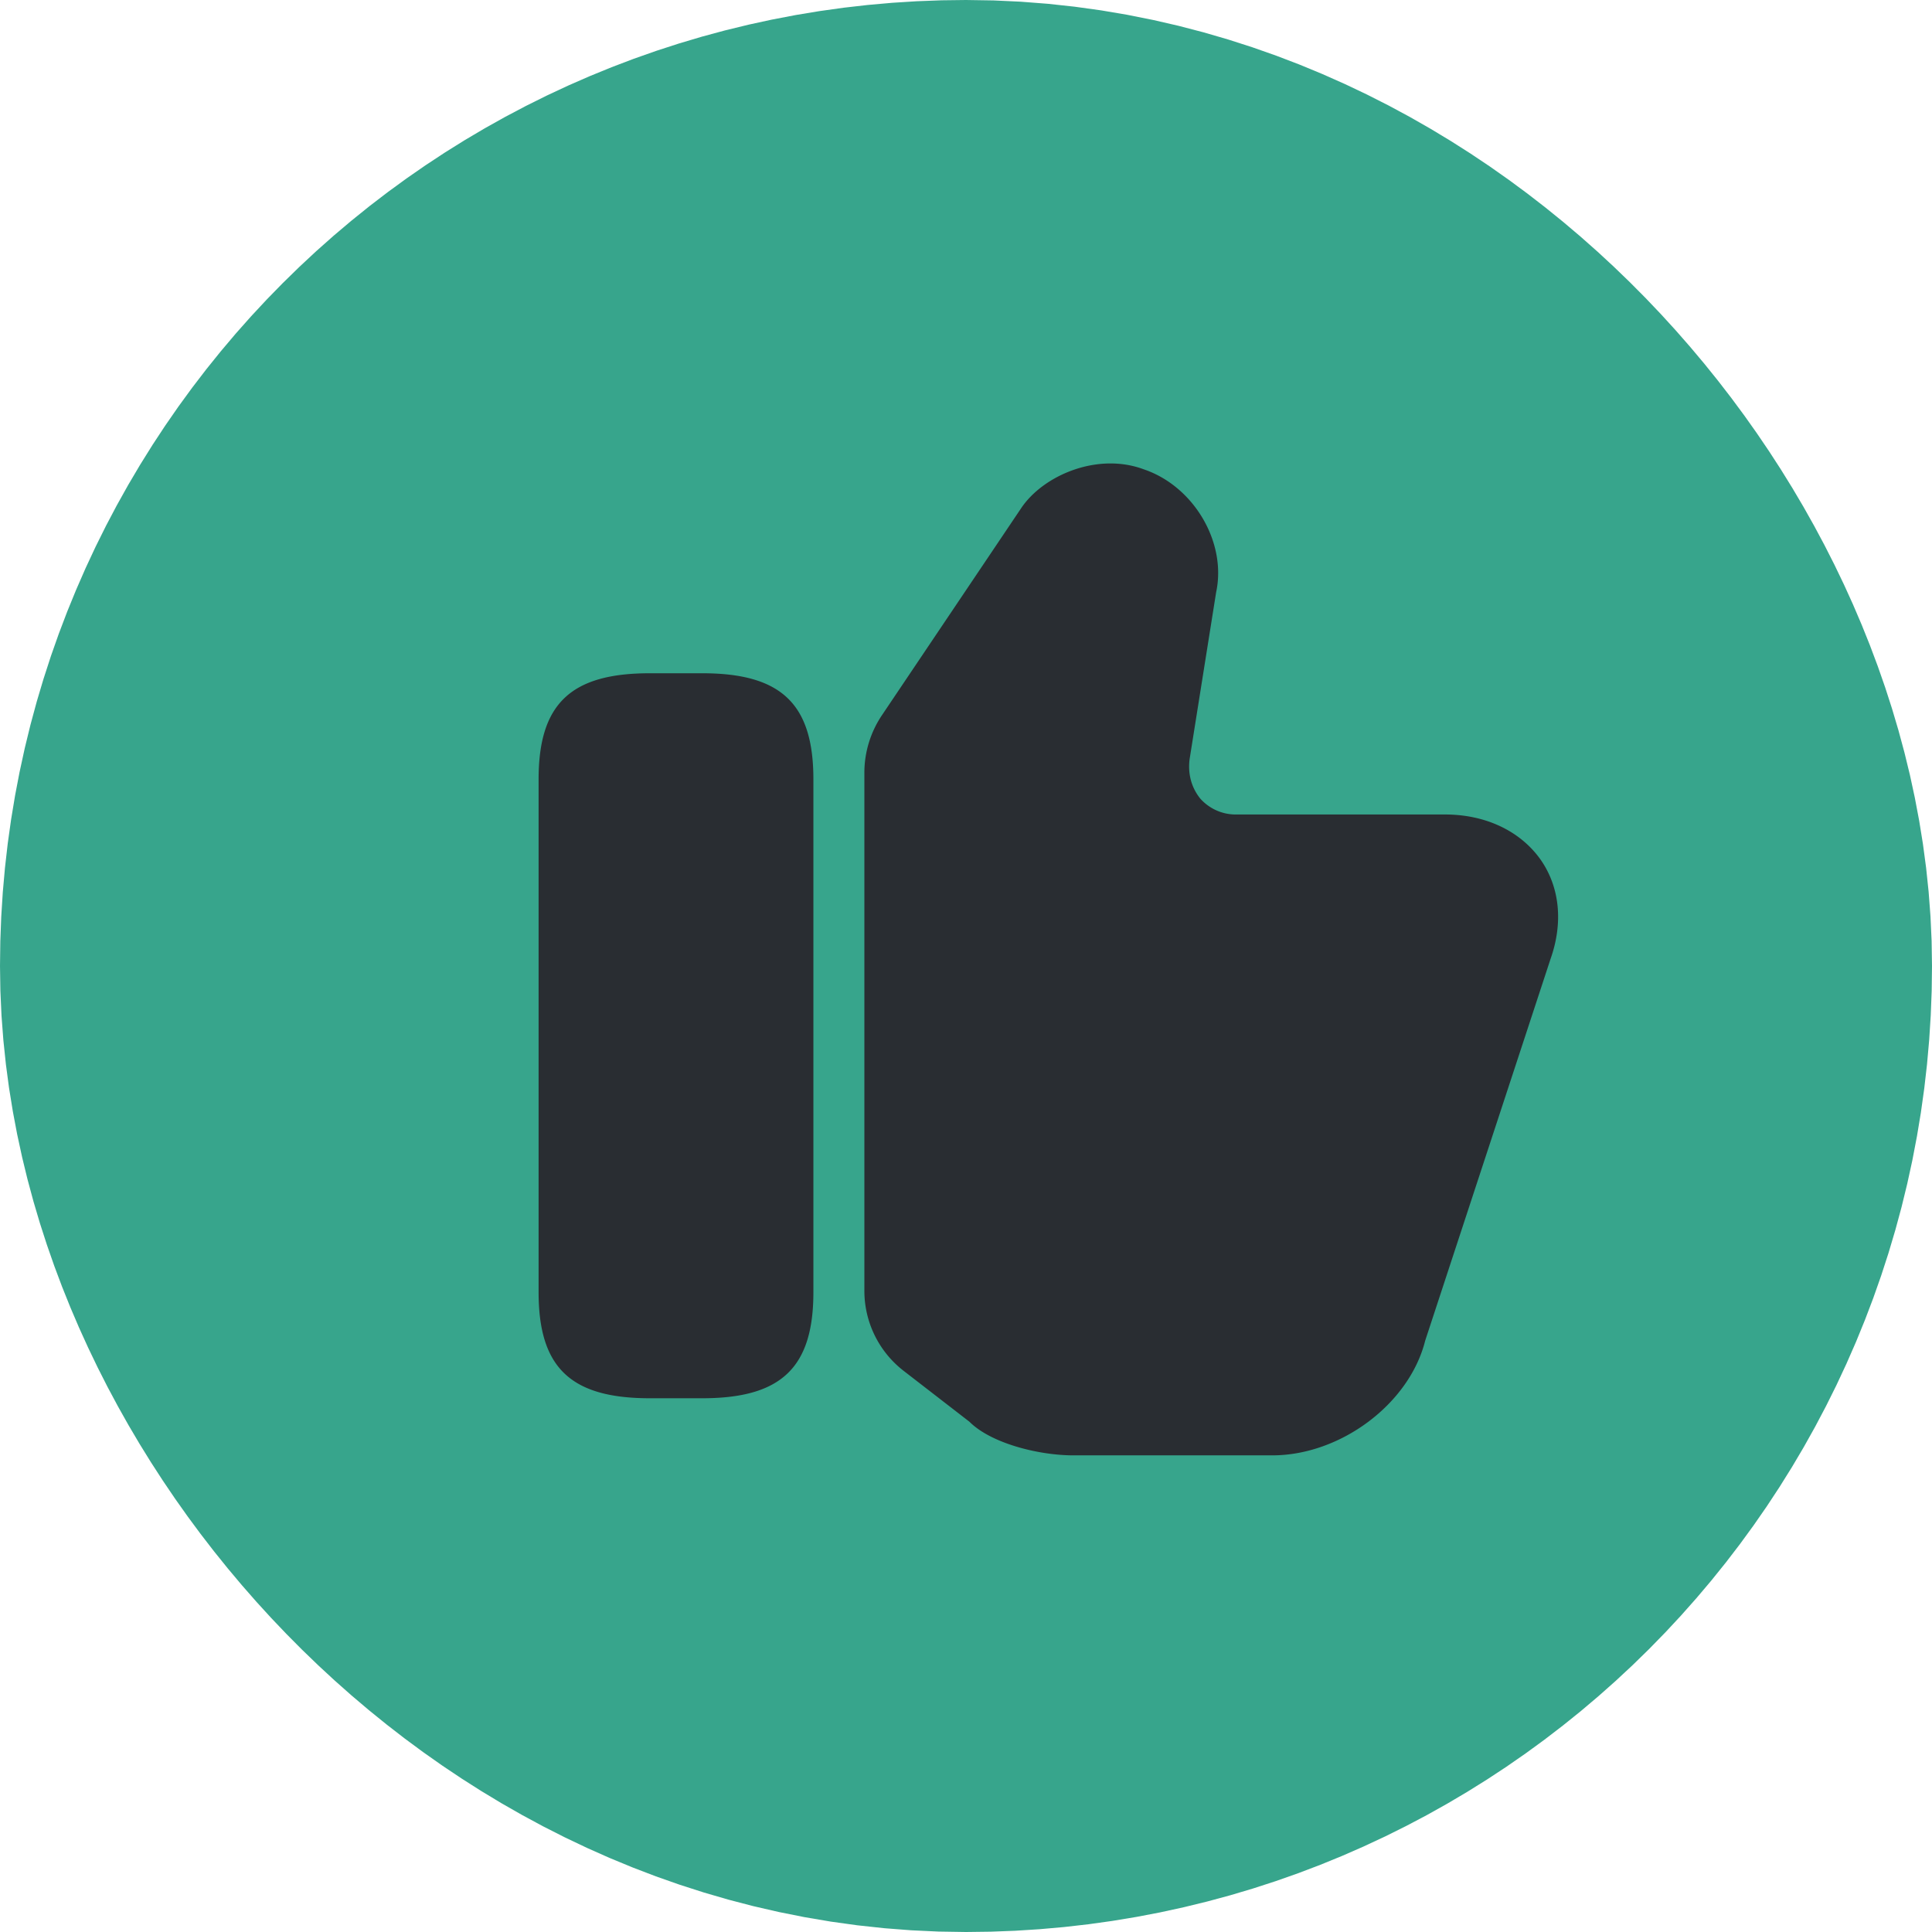 <svg width="90" height="90" viewBox="0 0 90 90" fill="none" xmlns="http://www.w3.org/2000/svg"><rect x="22.5" y="22.5" width="45" height="45" rx="22.5" stroke="#37A58C" stroke-width="45"/><path d="M40.266 60.124v-24.13c0-.95.285-1.876.807-2.66l6.484-9.642c1.021-1.544 3.562-2.636 5.724-1.829 2.327.784 3.87 3.396 3.372 5.724l-1.235 7.766c-.095.713.095 1.354.499 1.853.404.45.997.736 1.639.736h9.76c1.877 0 3.492.76 4.442 2.09.903 1.282 1.069 2.945.475 4.631l-5.842 17.789c-.737 2.945-3.943 5.344-7.125 5.344h-9.263c-1.591 0-3.824-.547-4.845-1.568l-3.04-2.351a4.71 4.71 0 0 1-1.852-3.753m-7.552-28.761h-2.447c-3.68 0-5.177 1.425-5.177 4.94v23.893c0 3.515 1.496 4.94 5.177 4.94h2.447c3.68 0 5.177-1.425 5.177-4.94V36.303c0-3.515-1.496-4.94-5.177-4.94" fill="#292D32"/></svg>